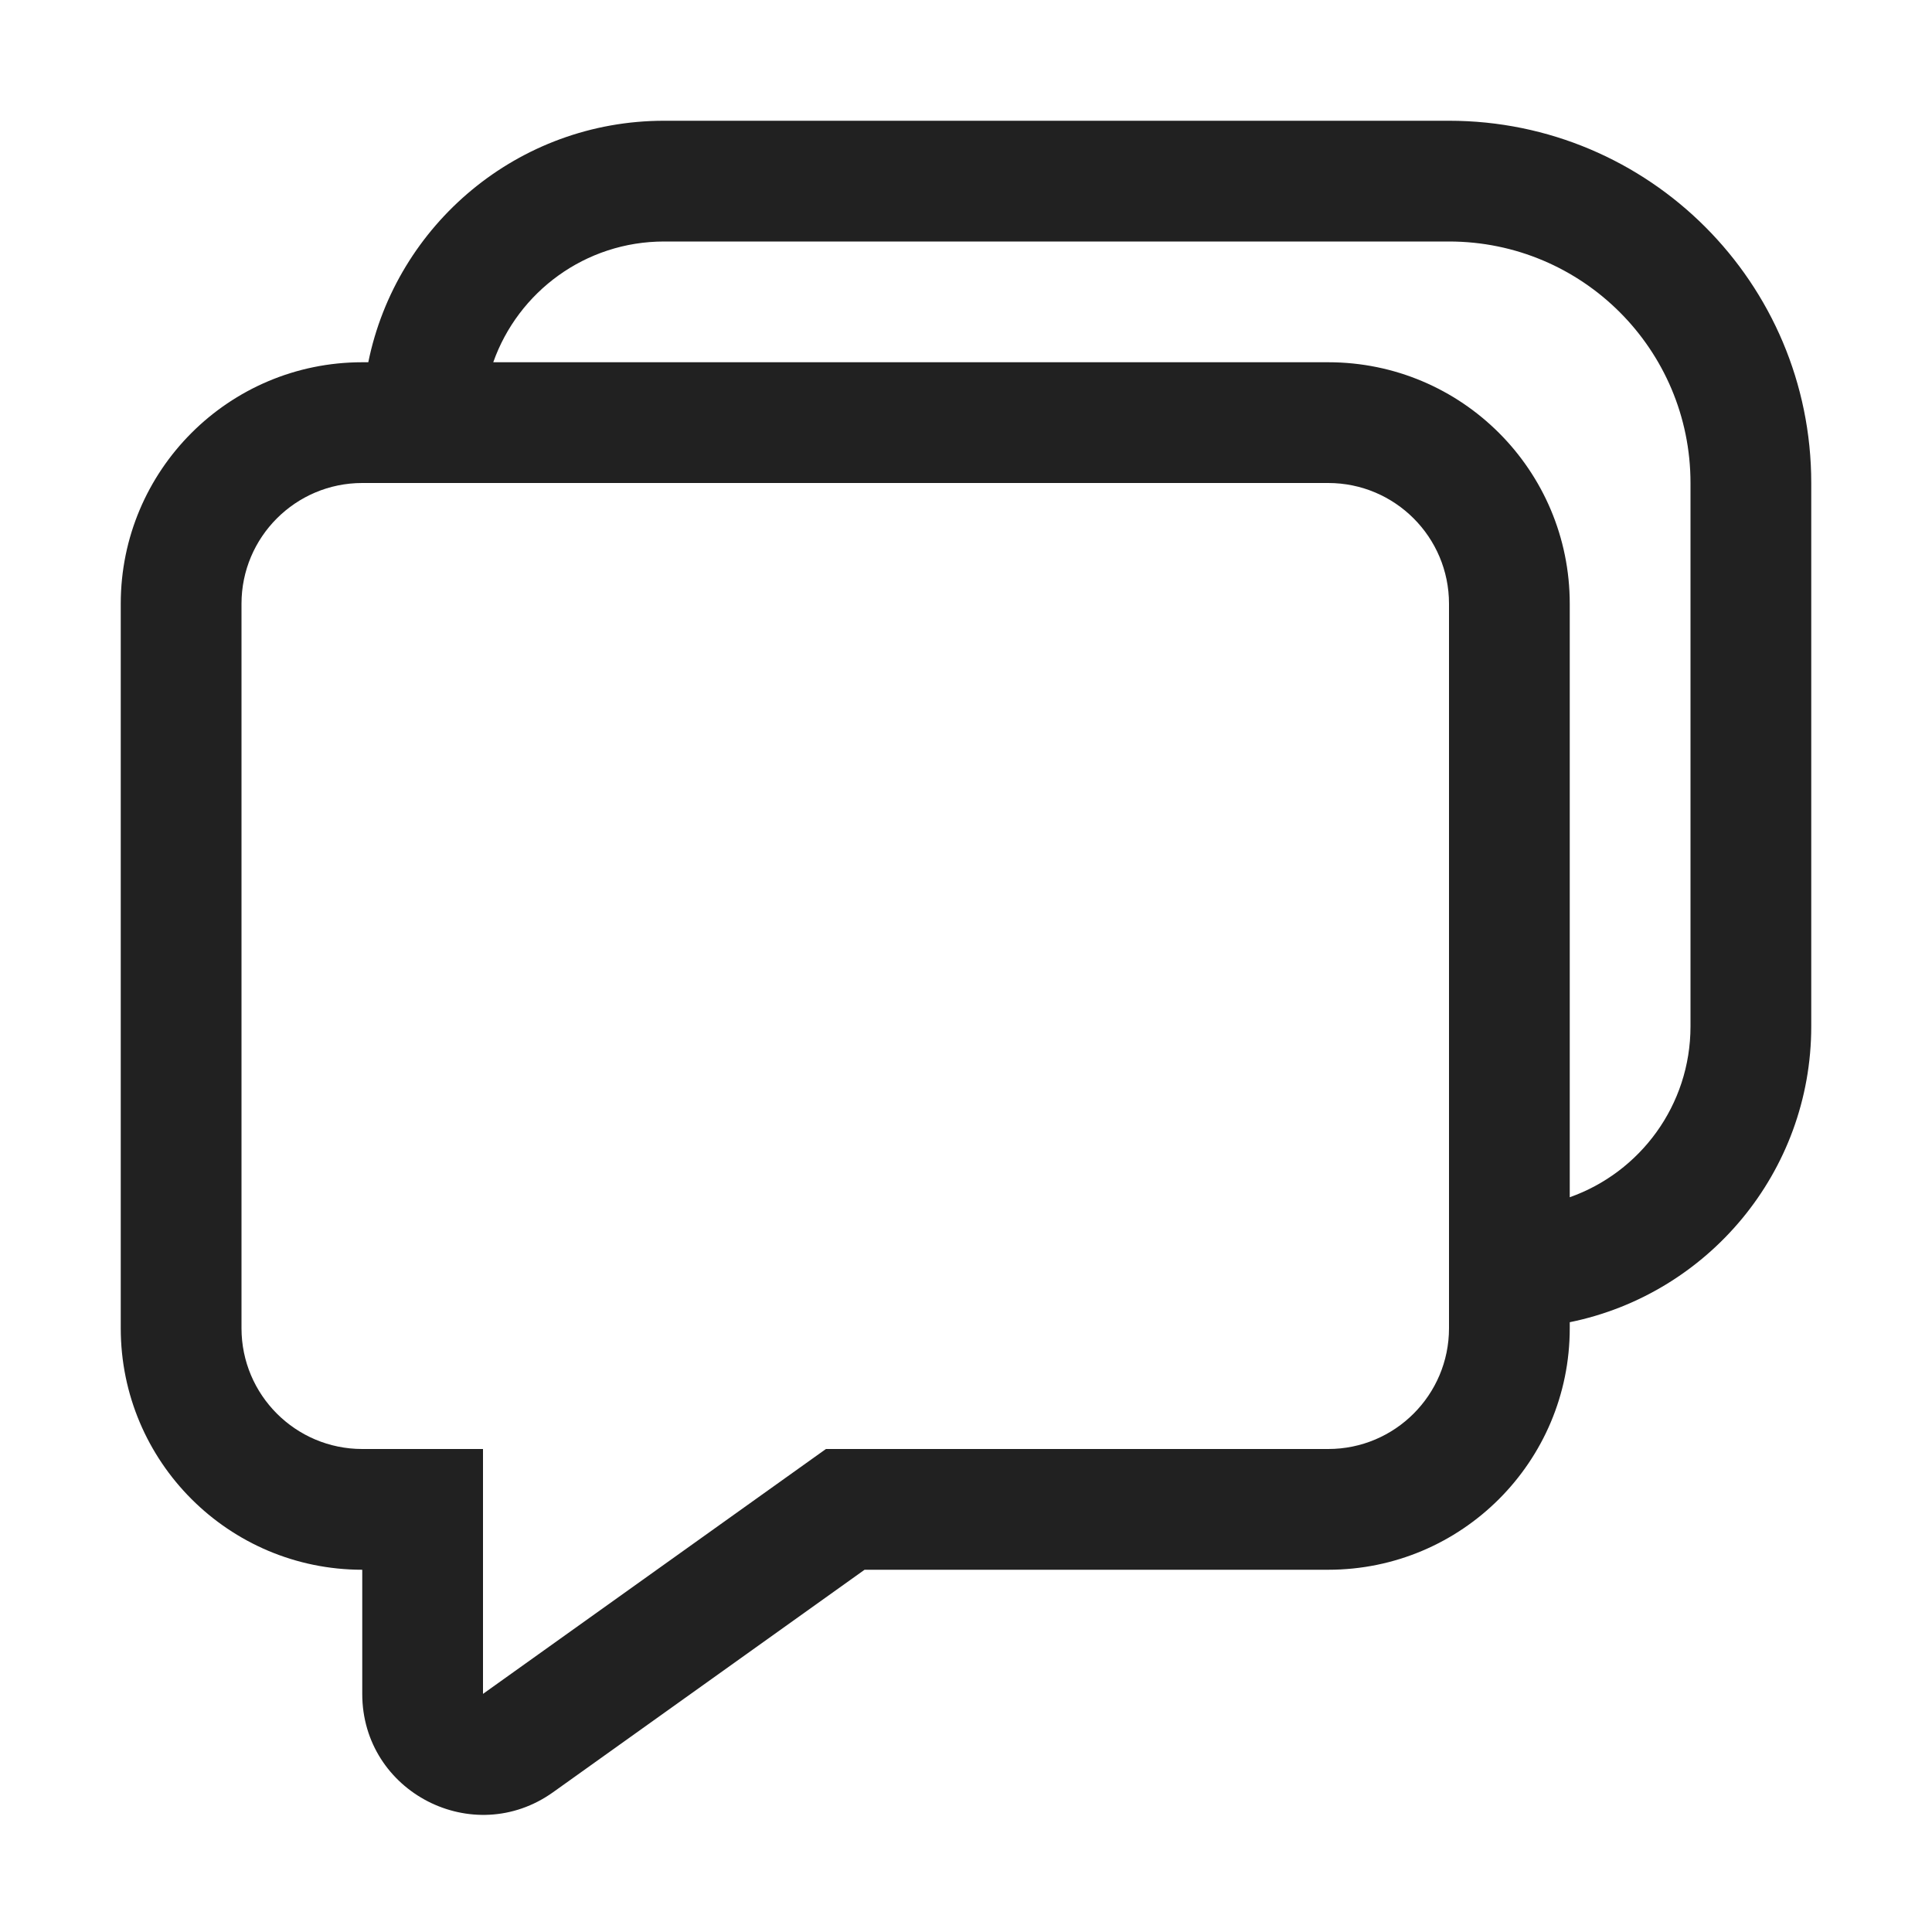<svg width="16" height="16" viewBox="0 0 16 16" fill="none" xmlns="http://www.w3.org/2000/svg">
<path d="M3.05 3C3.282 1.859 4.291 1 5.5 1H12C13.657 1 15 2.343 15 4V8.5C15 9.709 14.141 10.718 13 10.95V11C13 12.105 12.105 13 11 13H7.16L4.581 14.842C3.919 15.315 3 14.842 3 14.028L3 13C1.895 13 1 12.105 1 11V5C1 3.895 1.895 3 3 3H3.05ZM4.085 3H11C12.105 3 13 3.895 13 5V9.915C13.583 9.709 14 9.153 14 8.5V4C14 2.895 13.105 2 12 2H5.5C4.847 2 4.291 2.417 4.085 3ZM12 11V5C12 4.448 11.552 4 11 4H3C2.448 4 2 4.448 2 5V11C2 11.552 2.448 12 3 12H4V14.028L6.84 12H11C11.552 12 12 11.552 12 11Z" fill="#212121"/>
</svg>
